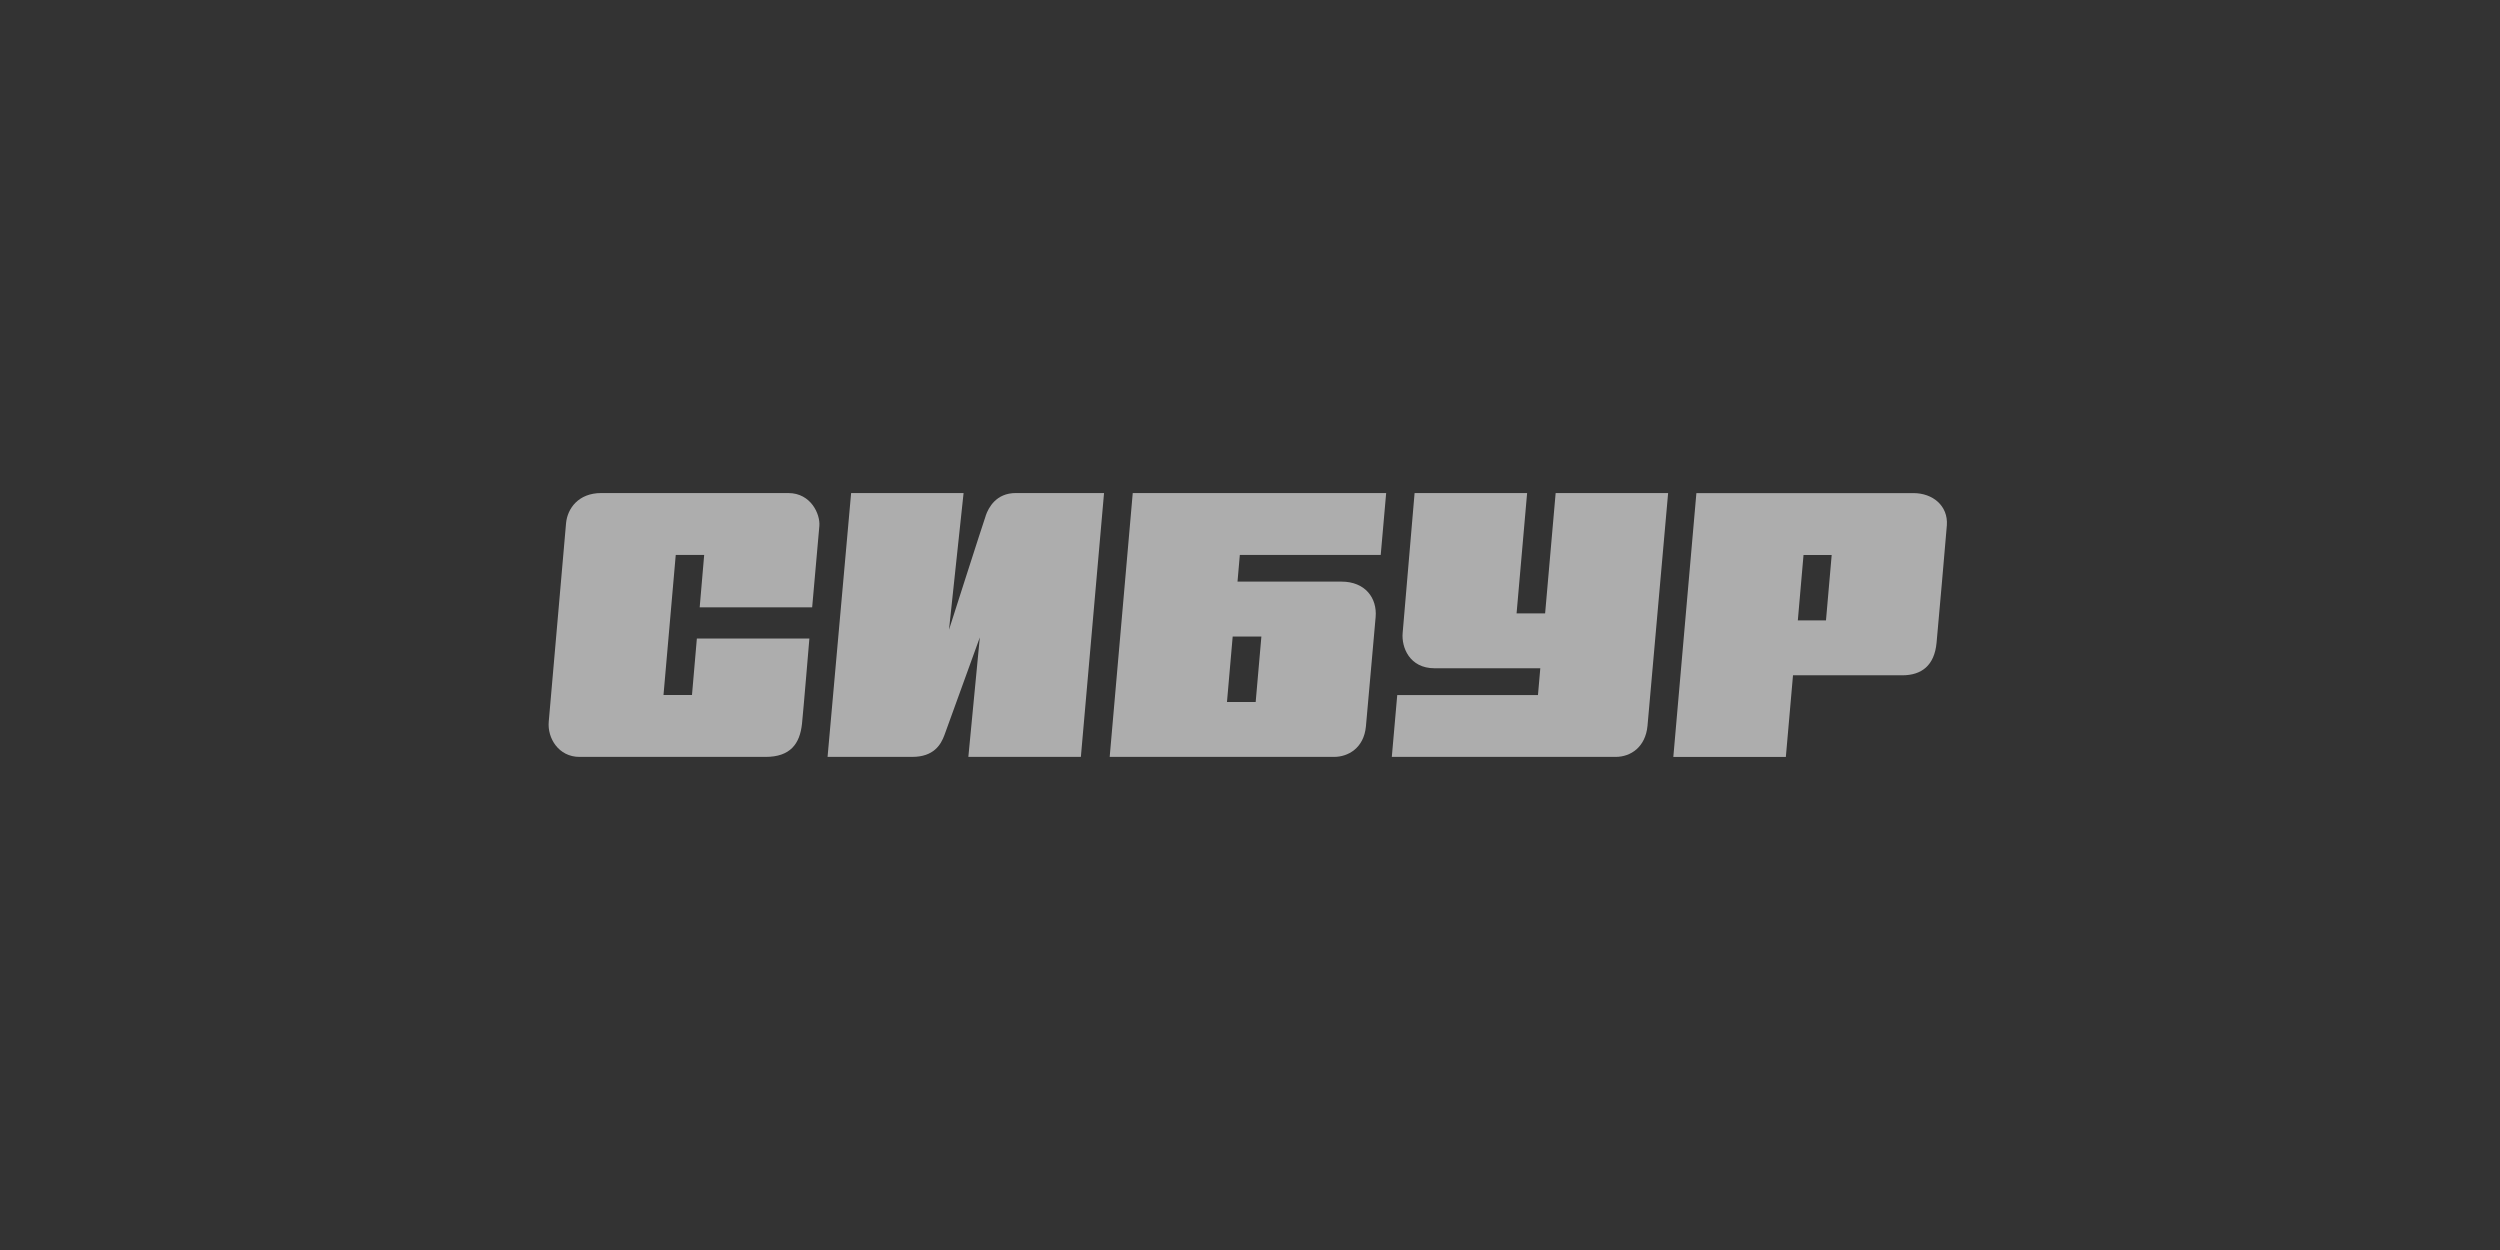 <svg fill="none" height="180" viewBox="0 0 360 180" width="360" xmlns="http://www.w3.org/2000/svg"><rect x="0" y="0" width="360" height="180" fill="#333333" stroke="none"/><g fill="#fff" fill-opacity=".6"><path d="m116.95 87.466s.942-10.679 1.037-11.725c.144-1.684-1.205-4.741-4.469-4.741h-26.954c-3.264 0-4.853 2.219-5.052 4.334-.055.58-.561 6.413-1.104 12.665l-0.0.001c-.63 7.266-1.309 15.094-1.387 15.892-.232 2.394 1.421 5.1 4.422 5.1h26.802c3.56 0 4.941-1.883 5.244-4.789.184-1.74 1.062-12.251 1.062-12.251h-16.203l-.702 8.125h-4.103l1.764-20.17h4.095l-.647 7.551h16.195z"/><path d="m141.948 74.264c-.575 1.66-5.292 16.418-5.292 16.418l2.099-19.683h-16.194l-3.392 37.992h12.203c3.065 0 4.111-1.74 4.622-3.129.606-1.668 5.1-14.079 5.1-14.079l-1.652 17.208h16.202l3.337-37.992h-12.715c-2.81 0-3.911 2.075-4.326 3.256z"/><path d="m222.498 88.328 1.516-17.328h16.195s-2.785 31.567-2.969 33.523c-.287 3.041-2.403 4.469-4.581 4.469h-32.238l.782-8.907h20.265l.336-3.855h-15.229c-3.592 0-4.789-3.001-4.59-5.116.16-1.772 1.716-20.113 1.716-20.113h16.203l-1.517 17.328z"/><g clip-rule="evenodd" fill-rule="evenodd"><path d="m244.28 71.008-3.321 37.992h16.203l1.03-11.757h15.739c2.786 0 4.629-1.421 4.933-4.677.12-1.261 1.397-15.668 1.484-16.937.192-2.809-2.043-4.621-4.813-4.621zm14.606 18.334.822-9.426h4.055l-.822 9.426z"/><path d="m178.201 83.754.334-3.847h20.289l.783-8.907h-36.492l-3.32 37.992h32.325c1.955 0 4.278-1.221 4.573-4.398.129-1.425.537-6.029.884-9.943.233-2.638.439-4.963.513-5.789.24-2.738-1.5-5.108-4.909-5.108zm-1.517 17.335h4.134l.822-9.426h-4.134z"/></g></g></svg>